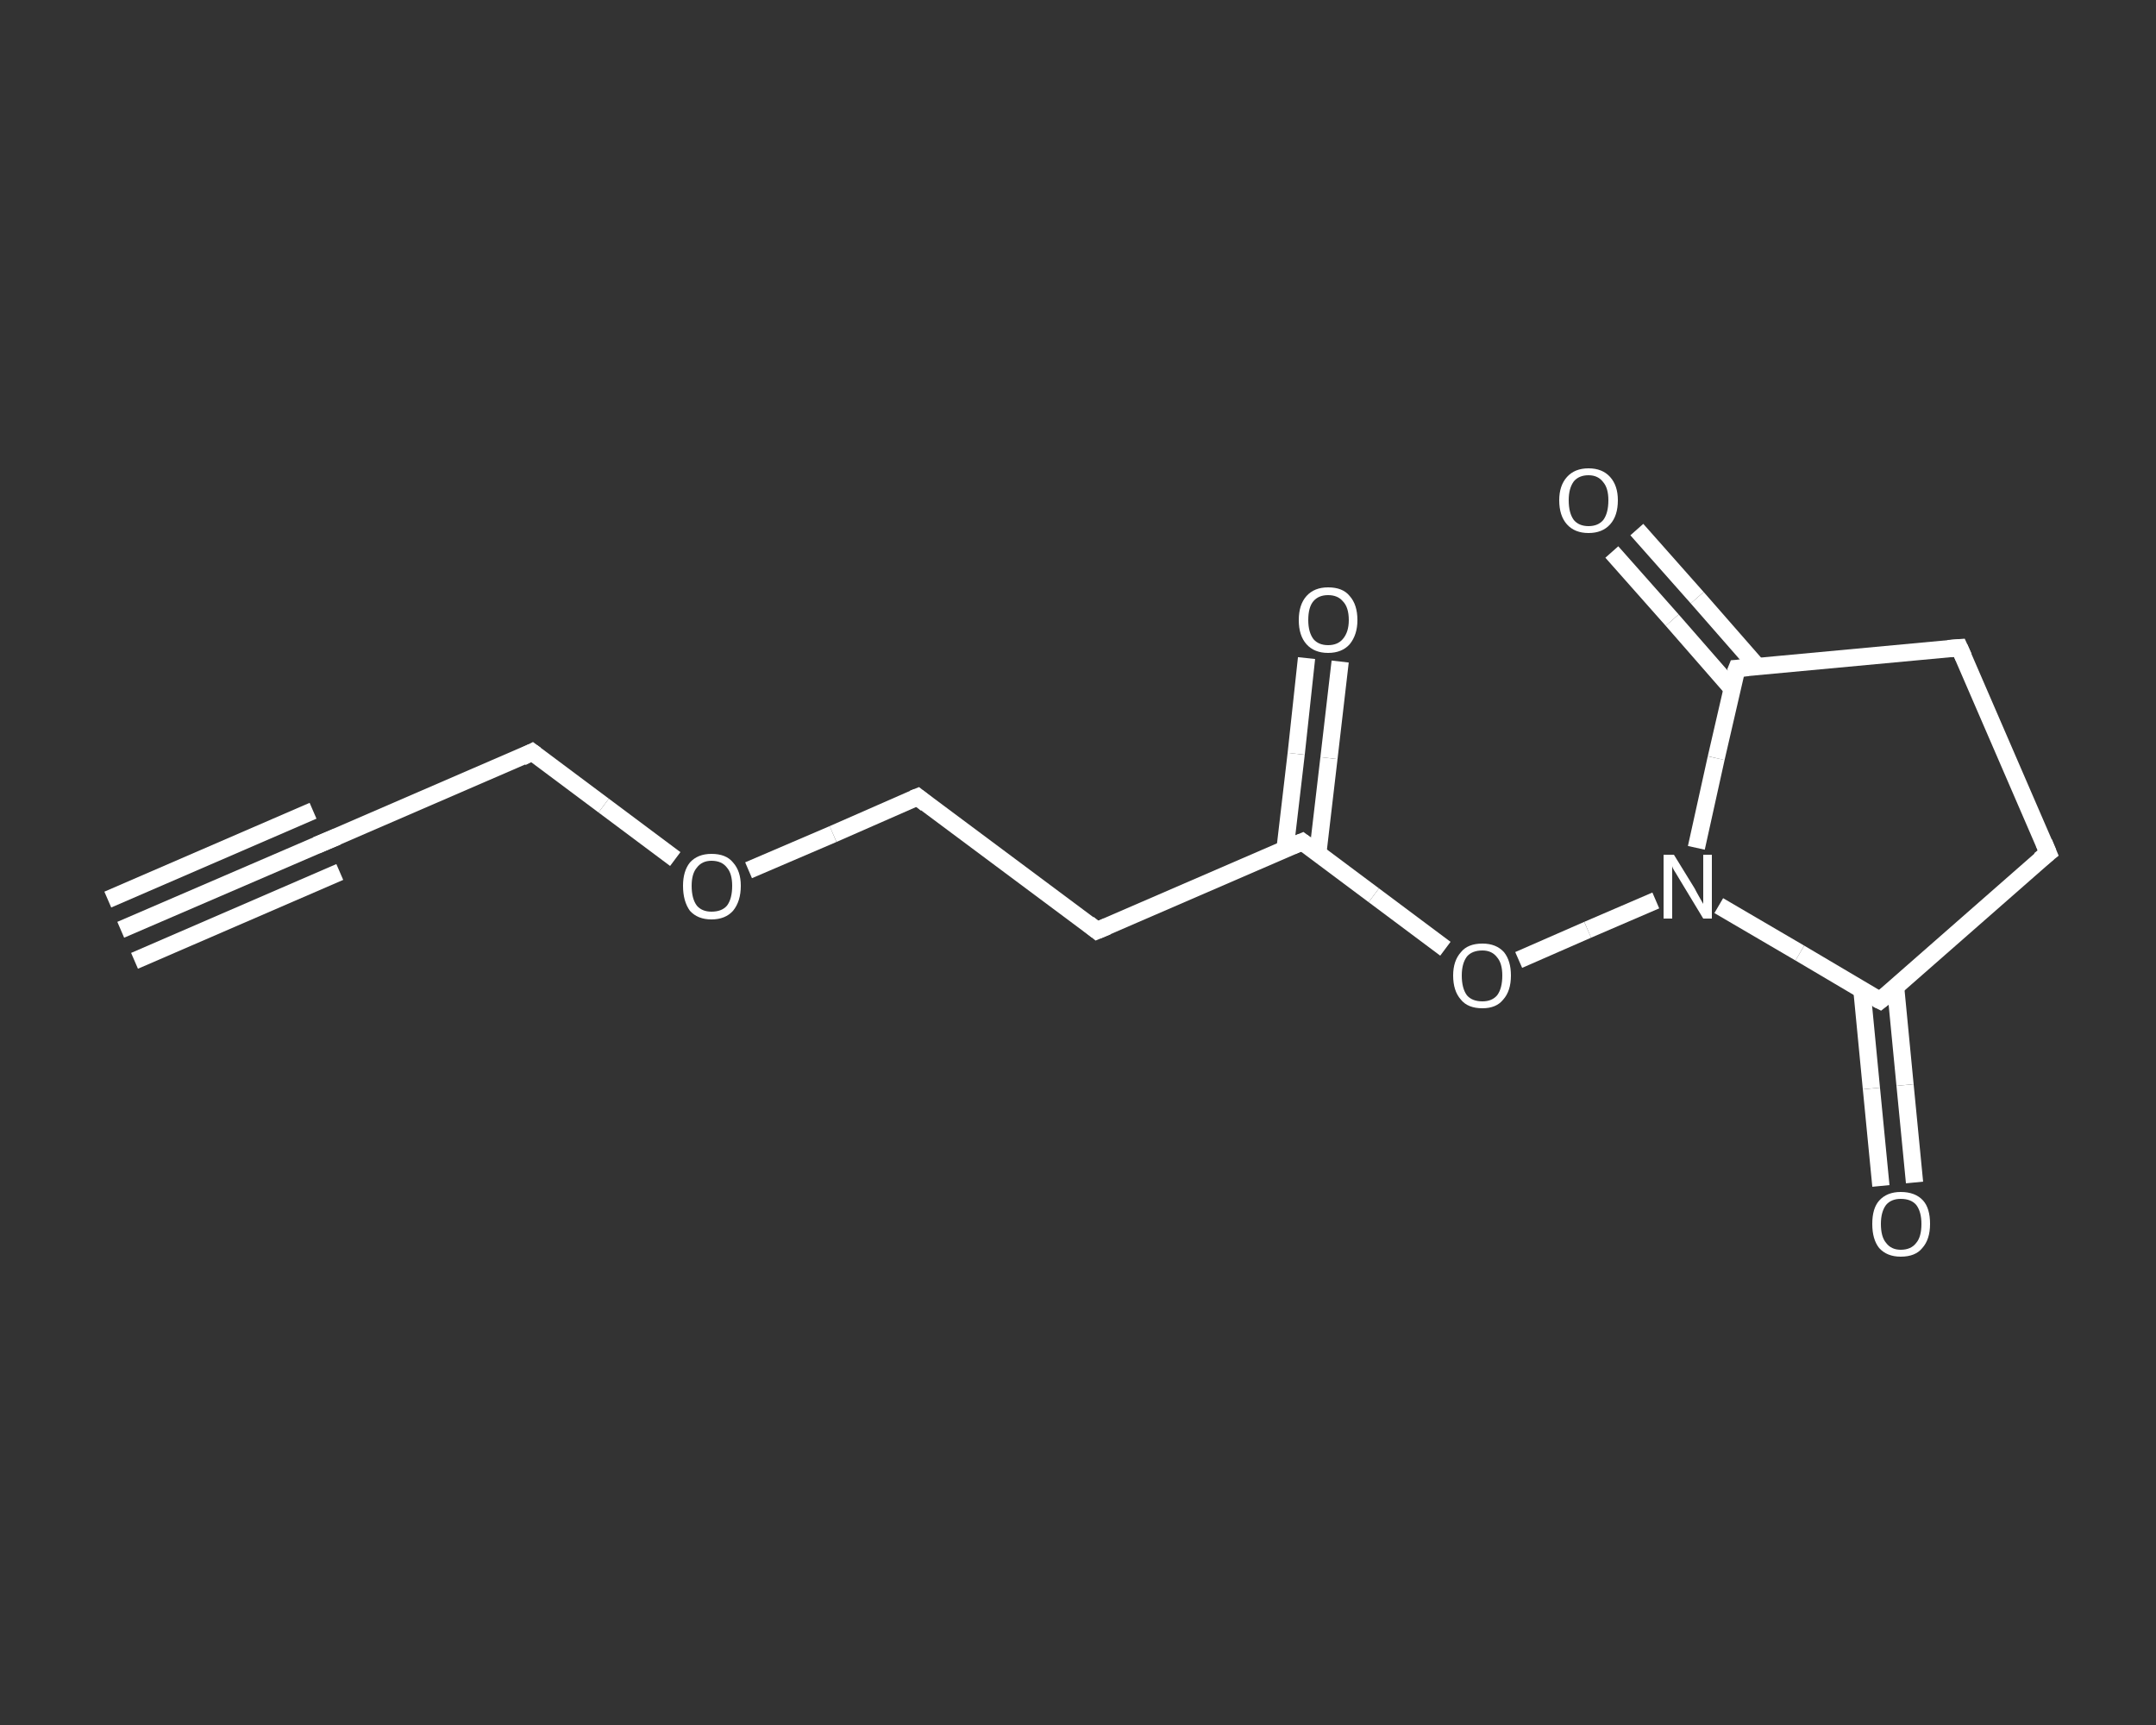 <?xml version='1.0' encoding='iso-8859-1'?>
<svg version='1.1' baseProfile='full'
              xmlns='http://www.w3.org/2000/svg'
                      xmlns:rdkit='http://www.rdkit.org/xml'
                      xmlns:xlink='http://www.w3.org/1999/xlink'
                  xml:space='preserve'
width='250px' height='200px' viewBox='0 0 250 200'>
<rect x="0" y="0" width="250" height="200" fill="#333333" stroke="none"/>
<!-- END OF HEADER -->
<rect style='opacity:1.0;fill:transparent;stroke:none' width='250.0' height='200.0' x='0.0' y='0.0'> </rect>
<path class='bond-0 atom-0 atom-1' d='M 14.0,107.8 L 37.9,97.5' style='fill:none;fill-rule:evenodd;stroke:#FFFFFF;stroke-width:2.0px;stroke-linecap:butt;stroke-linejoin:miter;stroke-opacity:1' />
<path class='bond-0 atom-0 atom-1' d='M 12.5,104.3 L 36.3,94.0' style='fill:none;fill-rule:evenodd;stroke:#FFFFFF;stroke-width:2.0px;stroke-linecap:butt;stroke-linejoin:miter;stroke-opacity:1' />
<path class='bond-0 atom-0 atom-1' d='M 15.6,111.4 L 39.4,101.1' style='fill:none;fill-rule:evenodd;stroke:#FFFFFF;stroke-width:2.0px;stroke-linecap:butt;stroke-linejoin:miter;stroke-opacity:1' />
<path class='bond-1 atom-1 atom-2' d='M 37.9,97.5 L 61.7,87.2' style='fill:none;fill-rule:evenodd;stroke:#FFFFFF;stroke-width:2.0px;stroke-linecap:butt;stroke-linejoin:miter;stroke-opacity:1' />
<path class='bond-2 atom-2 atom-3' d='M 61.7,87.2 L 70.0,93.4' style='fill:none;fill-rule:evenodd;stroke:#FFFFFF;stroke-width:2.0px;stroke-linecap:butt;stroke-linejoin:miter;stroke-opacity:1' />
<path class='bond-2 atom-2 atom-3' d='M 70.0,93.4 L 78.3,99.6' style='fill:none;fill-rule:evenodd;stroke:#FFFFFF;stroke-width:2.0px;stroke-linecap:butt;stroke-linejoin:miter;stroke-opacity:1' />
<path class='bond-3 atom-3 atom-4' d='M 86.8,100.9 L 96.6,96.7' style='fill:none;fill-rule:evenodd;stroke:#FFFFFF;stroke-width:2.0px;stroke-linecap:butt;stroke-linejoin:miter;stroke-opacity:1' />
<path class='bond-3 atom-3 atom-4' d='M 96.6,96.7 L 106.4,92.4' style='fill:none;fill-rule:evenodd;stroke:#FFFFFF;stroke-width:2.0px;stroke-linecap:butt;stroke-linejoin:miter;stroke-opacity:1' />
<path class='bond-4 atom-4 atom-5' d='M 106.4,92.4 L 127.2,107.9' style='fill:none;fill-rule:evenodd;stroke:#FFFFFF;stroke-width:2.0px;stroke-linecap:butt;stroke-linejoin:miter;stroke-opacity:1' />
<path class='bond-5 atom-5 atom-6' d='M 127.2,107.9 L 151.0,97.6' style='fill:none;fill-rule:evenodd;stroke:#FFFFFF;stroke-width:2.0px;stroke-linecap:butt;stroke-linejoin:miter;stroke-opacity:1' />
<path class='bond-6 atom-6 atom-7' d='M 152.8,99.0 L 154.1,87.9' style='fill:none;fill-rule:evenodd;stroke:#FFFFFF;stroke-width:2.0px;stroke-linecap:butt;stroke-linejoin:miter;stroke-opacity:1' />
<path class='bond-6 atom-6 atom-7' d='M 154.1,87.9 L 155.4,76.7' style='fill:none;fill-rule:evenodd;stroke:#FFFFFF;stroke-width:2.0px;stroke-linecap:butt;stroke-linejoin:miter;stroke-opacity:1' />
<path class='bond-6 atom-6 atom-7' d='M 149.0,98.5 L 150.3,87.4' style='fill:none;fill-rule:evenodd;stroke:#FFFFFF;stroke-width:2.0px;stroke-linecap:butt;stroke-linejoin:miter;stroke-opacity:1' />
<path class='bond-6 atom-6 atom-7' d='M 150.3,87.4 L 151.5,76.3' style='fill:none;fill-rule:evenodd;stroke:#FFFFFF;stroke-width:2.0px;stroke-linecap:butt;stroke-linejoin:miter;stroke-opacity:1' />
<path class='bond-7 atom-6 atom-8' d='M 151.0,97.6 L 159.3,103.8' style='fill:none;fill-rule:evenodd;stroke:#FFFFFF;stroke-width:2.0px;stroke-linecap:butt;stroke-linejoin:miter;stroke-opacity:1' />
<path class='bond-7 atom-6 atom-8' d='M 159.3,103.8 L 167.6,110.0' style='fill:none;fill-rule:evenodd;stroke:#FFFFFF;stroke-width:2.0px;stroke-linecap:butt;stroke-linejoin:miter;stroke-opacity:1' />
<path class='bond-8 atom-8 atom-9' d='M 176.1,111.3 L 184.1,107.8' style='fill:none;fill-rule:evenodd;stroke:#FFFFFF;stroke-width:2.0px;stroke-linecap:butt;stroke-linejoin:miter;stroke-opacity:1' />
<path class='bond-8 atom-8 atom-9' d='M 184.1,107.8 L 192.0,104.4' style='fill:none;fill-rule:evenodd;stroke:#FFFFFF;stroke-width:2.0px;stroke-linecap:butt;stroke-linejoin:miter;stroke-opacity:1' />
<path class='bond-9 atom-9 atom-10' d='M 199.3,105.0 L 208.7,110.5' style='fill:none;fill-rule:evenodd;stroke:#FFFFFF;stroke-width:2.0px;stroke-linecap:butt;stroke-linejoin:miter;stroke-opacity:1' />
<path class='bond-9 atom-9 atom-10' d='M 208.7,110.5 L 218.0,116.0' style='fill:none;fill-rule:evenodd;stroke:#FFFFFF;stroke-width:2.0px;stroke-linecap:butt;stroke-linejoin:miter;stroke-opacity:1' />
<path class='bond-10 atom-10 atom-11' d='M 215.9,114.8 L 217.0,126.2' style='fill:none;fill-rule:evenodd;stroke:#FFFFFF;stroke-width:2.0px;stroke-linecap:butt;stroke-linejoin:miter;stroke-opacity:1' />
<path class='bond-10 atom-10 atom-11' d='M 217.0,126.2 L 218.1,137.5' style='fill:none;fill-rule:evenodd;stroke:#FFFFFF;stroke-width:2.0px;stroke-linecap:butt;stroke-linejoin:miter;stroke-opacity:1' />
<path class='bond-10 atom-10 atom-11' d='M 219.8,114.4 L 220.9,125.8' style='fill:none;fill-rule:evenodd;stroke:#FFFFFF;stroke-width:2.0px;stroke-linecap:butt;stroke-linejoin:miter;stroke-opacity:1' />
<path class='bond-10 atom-10 atom-11' d='M 220.9,125.8 L 222.0,137.1' style='fill:none;fill-rule:evenodd;stroke:#FFFFFF;stroke-width:2.0px;stroke-linecap:butt;stroke-linejoin:miter;stroke-opacity:1' />
<path class='bond-11 atom-10 atom-12' d='M 218.0,116.0 L 237.5,98.9' style='fill:none;fill-rule:evenodd;stroke:#FFFFFF;stroke-width:2.0px;stroke-linecap:butt;stroke-linejoin:miter;stroke-opacity:1' />
<path class='bond-12 atom-12 atom-13' d='M 237.5,98.9 L 227.2,75.1' style='fill:none;fill-rule:evenodd;stroke:#FFFFFF;stroke-width:2.0px;stroke-linecap:butt;stroke-linejoin:miter;stroke-opacity:1' />
<path class='bond-13 atom-13 atom-14' d='M 227.2,75.1 L 201.4,77.5' style='fill:none;fill-rule:evenodd;stroke:#FFFFFF;stroke-width:2.0px;stroke-linecap:butt;stroke-linejoin:miter;stroke-opacity:1' />
<path class='bond-14 atom-14 atom-15' d='M 203.8,77.3 L 196.8,69.3' style='fill:none;fill-rule:evenodd;stroke:#FFFFFF;stroke-width:2.0px;stroke-linecap:butt;stroke-linejoin:miter;stroke-opacity:1' />
<path class='bond-14 atom-14 atom-15' d='M 196.8,69.3 L 189.8,61.4' style='fill:none;fill-rule:evenodd;stroke:#FFFFFF;stroke-width:2.0px;stroke-linecap:butt;stroke-linejoin:miter;stroke-opacity:1' />
<path class='bond-14 atom-14 atom-15' d='M 200.8,79.8 L 193.9,71.9' style='fill:none;fill-rule:evenodd;stroke:#FFFFFF;stroke-width:2.0px;stroke-linecap:butt;stroke-linejoin:miter;stroke-opacity:1' />
<path class='bond-14 atom-14 atom-15' d='M 193.9,71.9 L 186.9,64.0' style='fill:none;fill-rule:evenodd;stroke:#FFFFFF;stroke-width:2.0px;stroke-linecap:butt;stroke-linejoin:miter;stroke-opacity:1' />
<path class='bond-15 atom-14 atom-9' d='M 201.4,77.5 L 199.0,87.9' style='fill:none;fill-rule:evenodd;stroke:#FFFFFF;stroke-width:2.0px;stroke-linecap:butt;stroke-linejoin:miter;stroke-opacity:1' />
<path class='bond-15 atom-14 atom-9' d='M 199.0,87.9 L 196.7,98.3' style='fill:none;fill-rule:evenodd;stroke:#FFFFFF;stroke-width:2.0px;stroke-linecap:butt;stroke-linejoin:miter;stroke-opacity:1' />
<path d='M 36.7,98.0 L 37.9,97.5 L 39.1,97.0' style='fill:none;stroke:#FFFFFF;stroke-width:2.0px;stroke-linecap:butt;stroke-linejoin:miter;stroke-opacity:1;' />
<path d='M 60.5,87.8 L 61.7,87.2 L 62.1,87.5' style='fill:none;stroke:#FFFFFF;stroke-width:2.0px;stroke-linecap:butt;stroke-linejoin:miter;stroke-opacity:1;' />
<path d='M 105.9,92.6 L 106.4,92.4 L 107.4,93.2' style='fill:none;stroke:#FFFFFF;stroke-width:2.0px;stroke-linecap:butt;stroke-linejoin:miter;stroke-opacity:1;' />
<path d='M 126.2,107.1 L 127.2,107.9 L 128.4,107.4' style='fill:none;stroke:#FFFFFF;stroke-width:2.0px;stroke-linecap:butt;stroke-linejoin:miter;stroke-opacity:1;' />
<path d='M 149.8,98.1 L 151.0,97.6 L 151.4,97.9' style='fill:none;stroke:#FFFFFF;stroke-width:2.0px;stroke-linecap:butt;stroke-linejoin:miter;stroke-opacity:1;' />
<path d='M 217.6,115.8 L 218.0,116.0 L 219.0,115.2' style='fill:none;stroke:#FFFFFF;stroke-width:2.0px;stroke-linecap:butt;stroke-linejoin:miter;stroke-opacity:1;' />
<path d='M 236.5,99.7 L 237.5,98.9 L 237.0,97.7' style='fill:none;stroke:#FFFFFF;stroke-width:2.0px;stroke-linecap:butt;stroke-linejoin:miter;stroke-opacity:1;' />
<path d='M 227.7,76.2 L 227.2,75.1 L 225.9,75.2' style='fill:none;stroke:#FFFFFF;stroke-width:2.0px;stroke-linecap:butt;stroke-linejoin:miter;stroke-opacity:1;' />
<path d='M 202.7,77.4 L 201.4,77.5 L 201.2,78.0' style='fill:none;stroke:#FFFFFF;stroke-width:2.0px;stroke-linecap:butt;stroke-linejoin:miter;stroke-opacity:1;' />
<path class='atom-3' d='M 79.2 102.7
Q 79.2 101.0, 80.0 100.0
Q 80.9 99.0, 82.5 99.0
Q 84.2 99.0, 85.0 100.0
Q 85.9 101.0, 85.9 102.7
Q 85.9 104.5, 85.0 105.6
Q 84.1 106.6, 82.5 106.6
Q 80.9 106.6, 80.0 105.6
Q 79.2 104.5, 79.2 102.7
M 82.5 105.7
Q 83.7 105.7, 84.3 105.0
Q 84.9 104.2, 84.9 102.7
Q 84.9 101.3, 84.3 100.6
Q 83.7 99.8, 82.5 99.8
Q 81.4 99.8, 80.8 100.6
Q 80.2 101.3, 80.2 102.7
Q 80.2 104.2, 80.8 105.0
Q 81.4 105.7, 82.5 105.7
' fill='#FFFFFF'/>
<path class='atom-7' d='M 150.6 71.9
Q 150.6 70.1, 151.5 69.1
Q 152.4 68.1, 154.0 68.1
Q 155.7 68.1, 156.5 69.1
Q 157.4 70.1, 157.4 71.9
Q 157.4 73.6, 156.5 74.7
Q 155.6 75.7, 154.0 75.7
Q 152.4 75.7, 151.5 74.7
Q 150.6 73.7, 150.6 71.9
M 154.0 74.8
Q 155.1 74.8, 155.7 74.1
Q 156.4 73.3, 156.4 71.9
Q 156.4 70.4, 155.7 69.7
Q 155.1 69.0, 154.0 69.0
Q 152.9 69.0, 152.3 69.7
Q 151.7 70.4, 151.7 71.9
Q 151.7 73.3, 152.3 74.1
Q 152.9 74.8, 154.0 74.8
' fill='#FFFFFF'/>
<path class='atom-8' d='M 168.5 113.1
Q 168.5 111.4, 169.4 110.4
Q 170.2 109.4, 171.9 109.4
Q 173.5 109.4, 174.4 110.4
Q 175.2 111.4, 175.2 113.1
Q 175.2 114.9, 174.3 115.9
Q 173.5 116.9, 171.9 116.9
Q 170.2 116.9, 169.4 115.9
Q 168.5 114.9, 168.5 113.1
M 171.9 116.1
Q 173.0 116.1, 173.6 115.4
Q 174.2 114.6, 174.2 113.1
Q 174.2 111.7, 173.6 111.0
Q 173.0 110.2, 171.9 110.2
Q 170.7 110.2, 170.1 110.9
Q 169.5 111.7, 169.5 113.1
Q 169.5 114.6, 170.1 115.4
Q 170.7 116.1, 171.9 116.1
' fill='#FFFFFF'/>
<path class='atom-9' d='M 194.1 99.1
L 196.5 103.0
Q 196.7 103.4, 197.1 104.1
Q 197.5 104.8, 197.5 104.8
L 197.5 99.1
L 198.5 99.1
L 198.5 106.5
L 197.5 106.5
L 194.9 102.2
Q 194.6 101.7, 194.3 101.2
Q 193.9 100.6, 193.9 100.4
L 193.9 106.5
L 192.9 106.5
L 192.9 99.1
L 194.1 99.1
' fill='#FFFFFF'/>
<path class='atom-11' d='M 217.1 141.9
Q 217.1 140.1, 217.9 139.2
Q 218.8 138.2, 220.4 138.2
Q 222.1 138.2, 223.0 139.2
Q 223.8 140.1, 223.8 141.9
Q 223.8 143.7, 222.9 144.7
Q 222.1 145.7, 220.4 145.7
Q 218.8 145.7, 217.9 144.7
Q 217.1 143.7, 217.1 141.9
M 220.4 144.9
Q 221.6 144.9, 222.2 144.1
Q 222.8 143.4, 222.8 141.9
Q 222.8 140.5, 222.2 139.7
Q 221.6 139.0, 220.4 139.0
Q 219.3 139.0, 218.7 139.7
Q 218.1 140.5, 218.1 141.9
Q 218.1 143.4, 218.7 144.1
Q 219.3 144.9, 220.4 144.9
' fill='#FFFFFF'/>
<path class='atom-15' d='M 180.8 58.0
Q 180.8 56.3, 181.7 55.3
Q 182.6 54.3, 184.2 54.3
Q 185.8 54.3, 186.7 55.3
Q 187.6 56.3, 187.6 58.0
Q 187.6 59.8, 186.7 60.8
Q 185.8 61.8, 184.2 61.8
Q 182.6 61.8, 181.7 60.8
Q 180.8 59.8, 180.8 58.0
M 184.2 61.0
Q 185.3 61.0, 185.9 60.3
Q 186.5 59.5, 186.5 58.0
Q 186.5 56.6, 185.9 55.9
Q 185.3 55.1, 184.2 55.1
Q 183.1 55.1, 182.5 55.8
Q 181.9 56.6, 181.9 58.0
Q 181.9 59.5, 182.5 60.3
Q 183.1 61.0, 184.2 61.0
' fill='#FFFFFF'/>
</svg>
